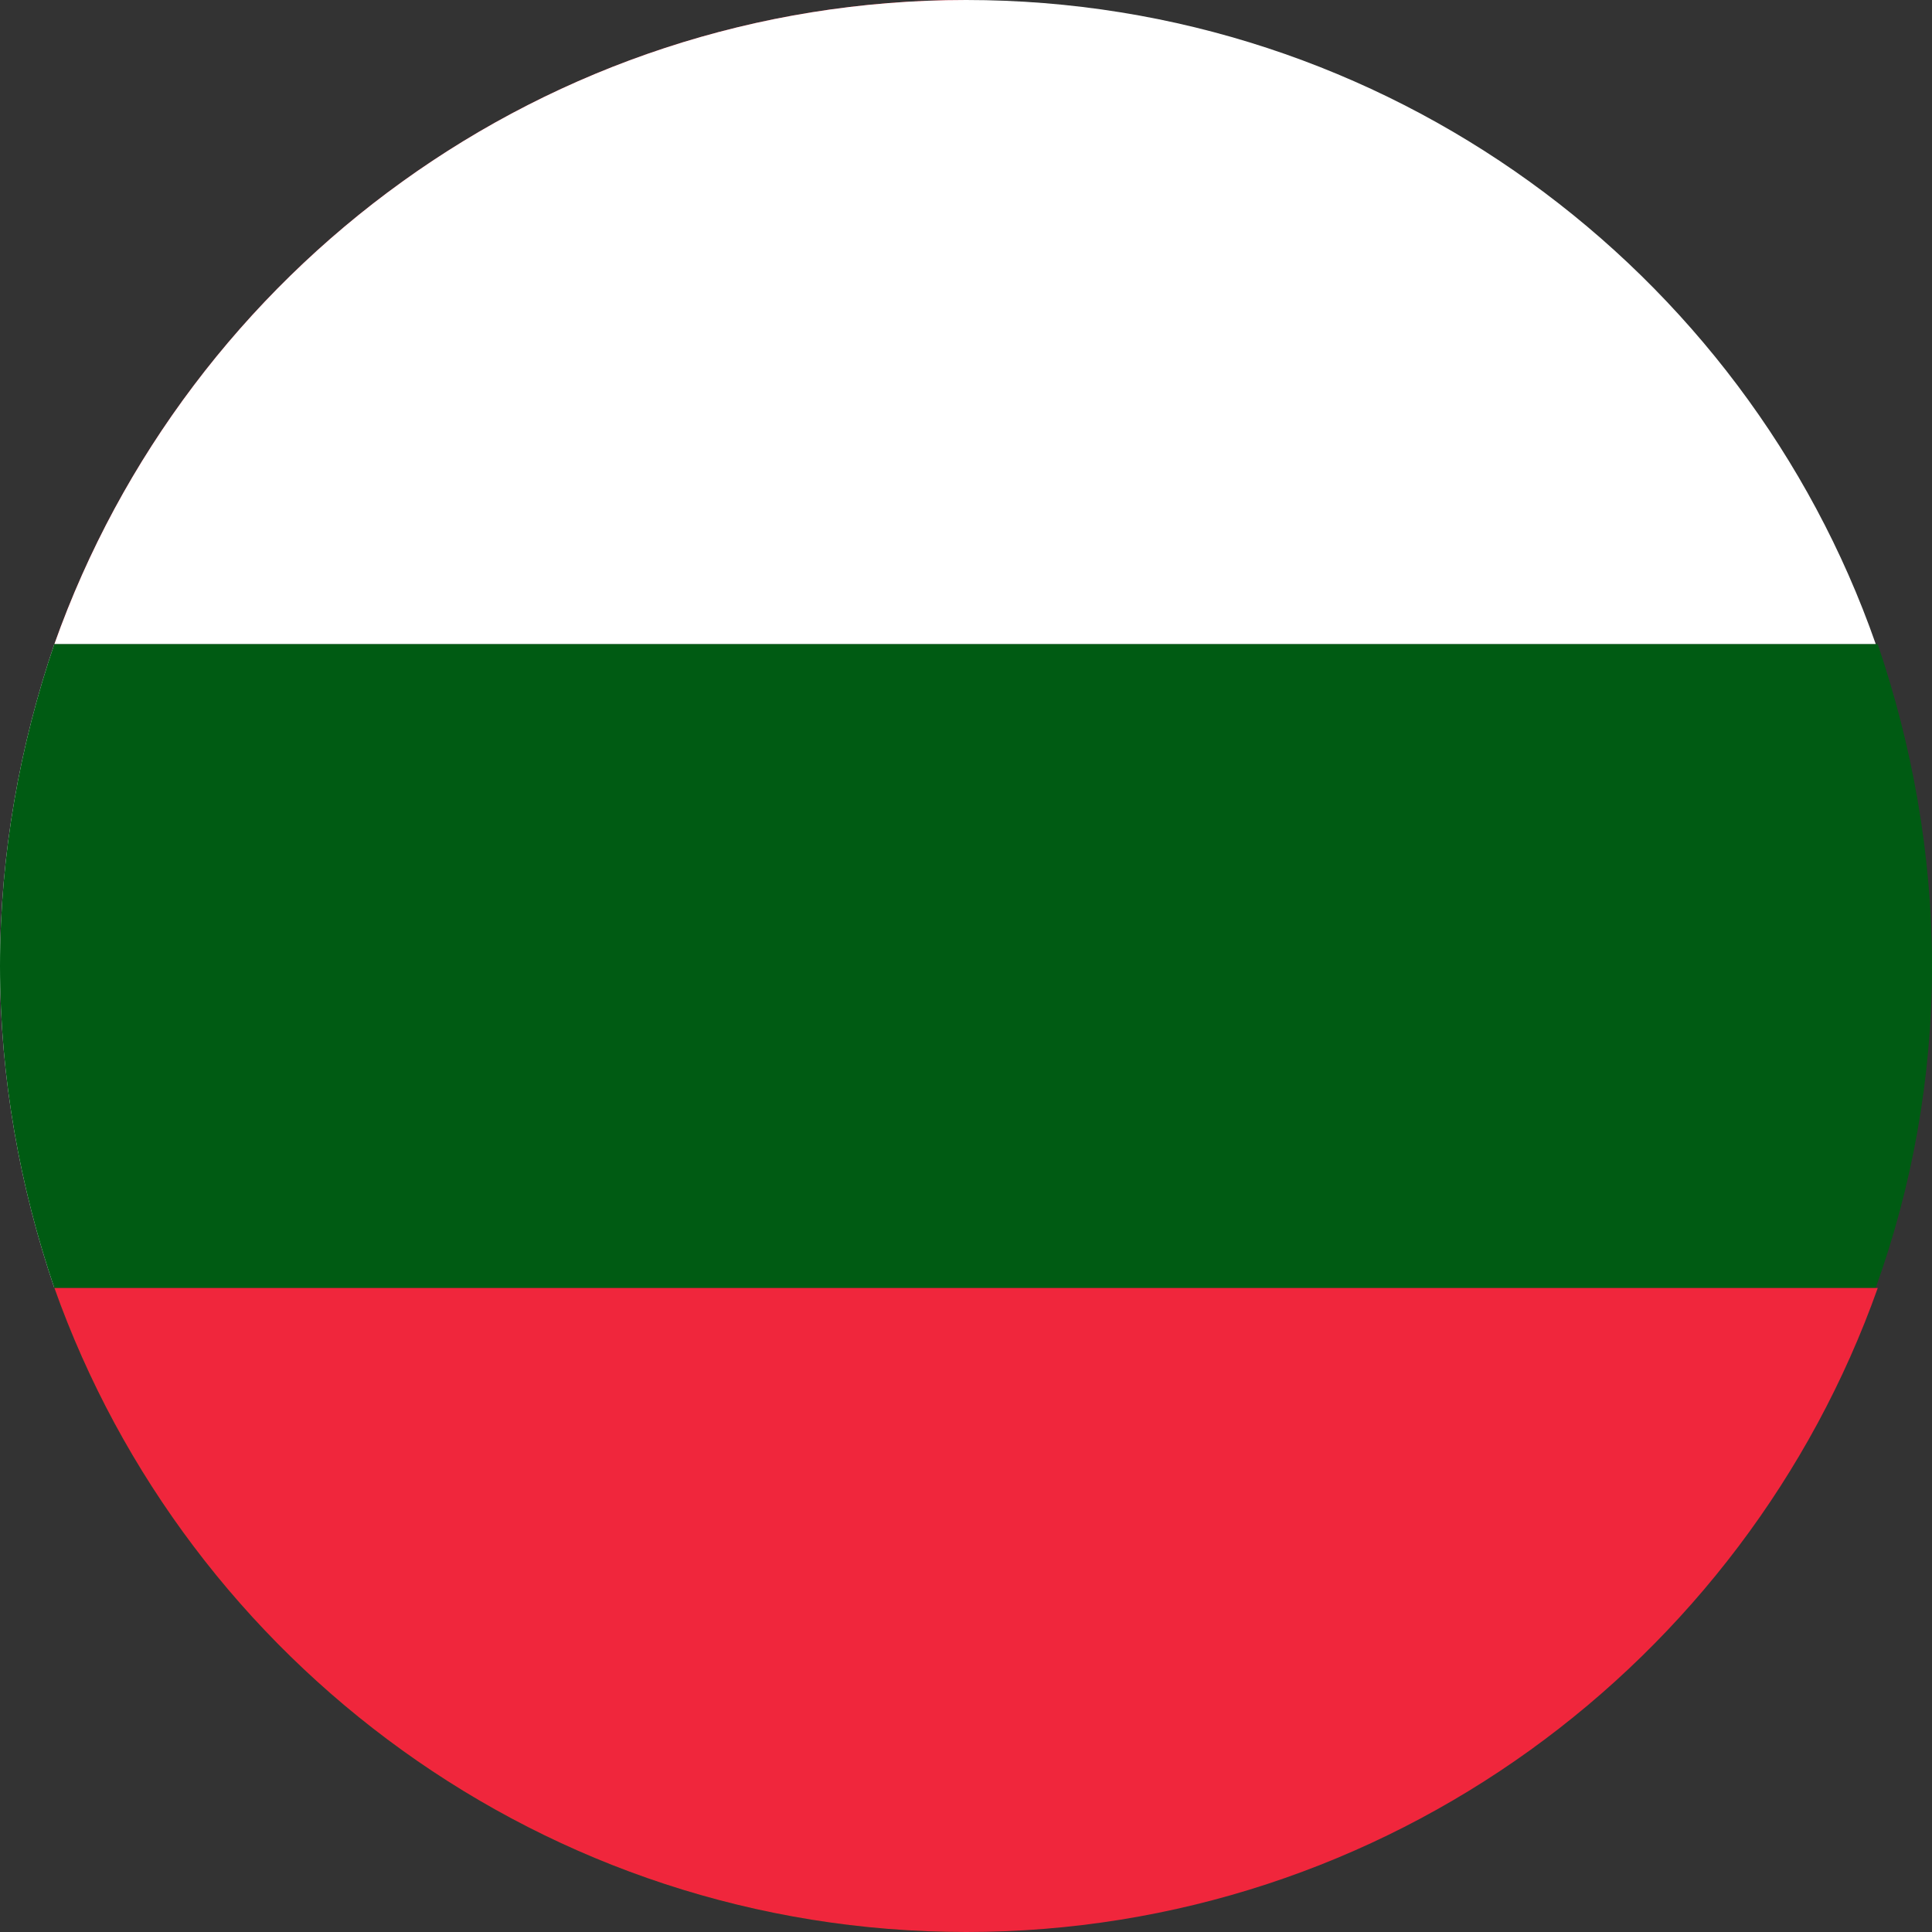 <svg width="24" height="24" viewBox="0 0 24 24" fill="none" xmlns="http://www.w3.org/2000/svg">
<rect x="0" y="0" width="24" height="24" fill="#333333" stroke="none"/>
<path d="M0.675 16C0.25 14.75 0 13.4 0 12C0 10.6 0.25 9.25 0.675 8" fill="white"/>
<path d="M0.676 8C2.326 3.35 6.776 0 12.001 0L0.676 8Z" fill="#F0263C"/>
<path d="M12.001 24C6.776 24 2.326 20.65 0.676 16L12.001 24Z" fill="#005B13"/>
<path d="M0 12C0 13.4 0.25 14.75 0.675 16H23.3C23.75 14.75 24 13.4 24 12C24 10.6 23.75 9.25 23.325 8H0.675C0.25 9.25 0 10.6 0 12Z" fill="#005B13"/>
<path d="M0.676 8H23.301C21.676 3.35 17.226 0 12.001 0C6.776 0 2.326 3.35 0.676 8Z" fill="white"/>
<path d="M23.326 16H0.676C2.326 20.65 6.776 24 12.001 24C17.226 24 21.676 20.65 23.326 16Z" fill="#F0263C"/>
</svg>

